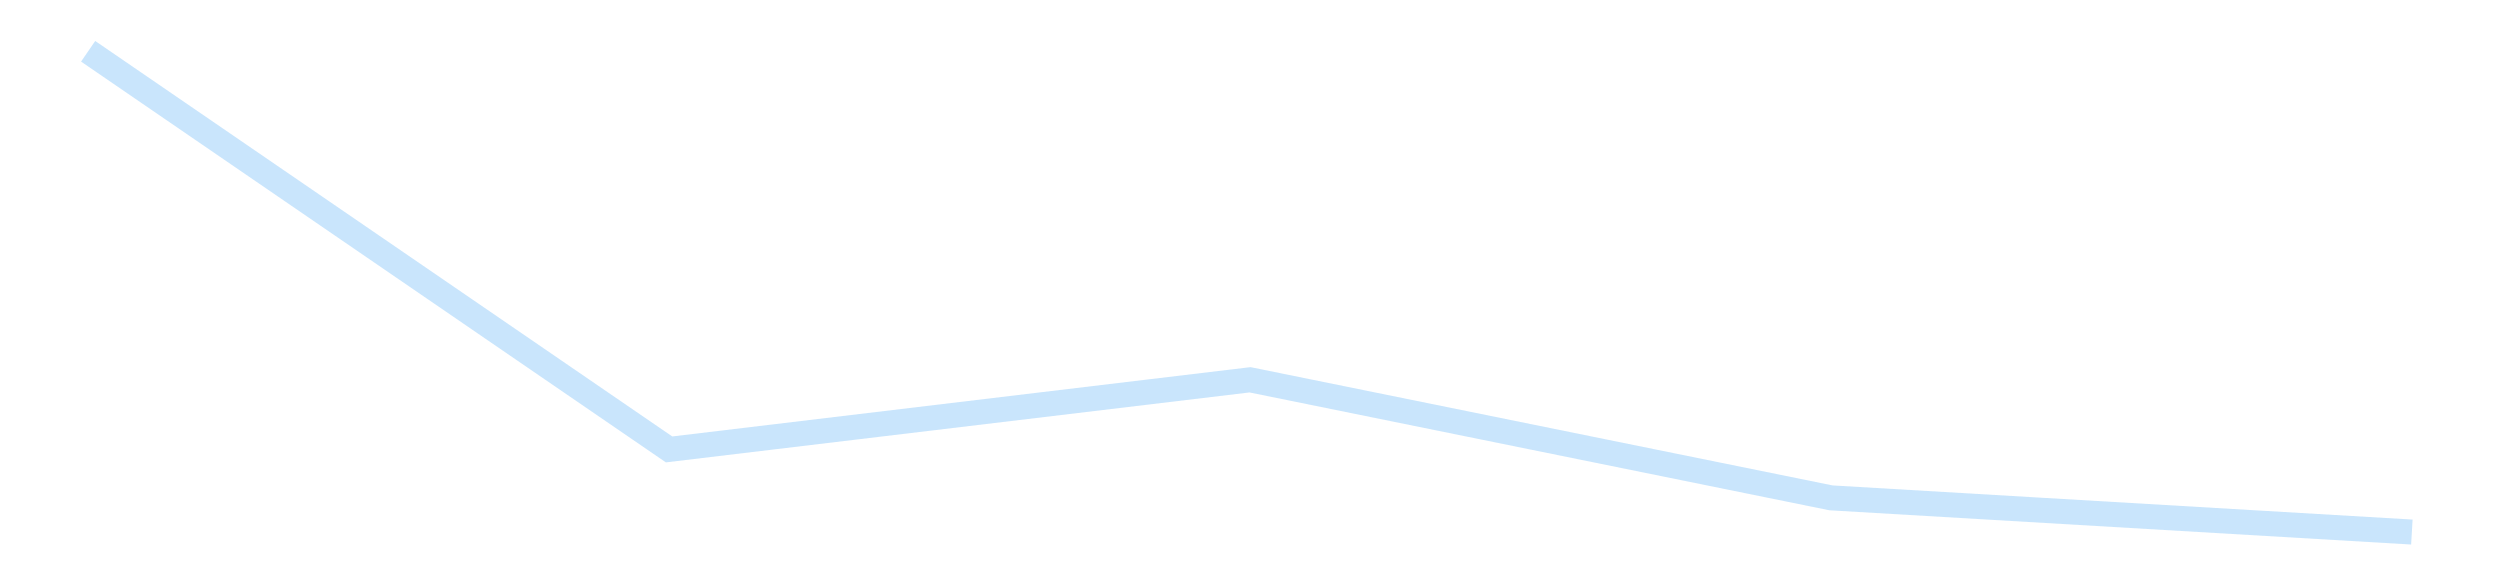 <?xml version='1.0' encoding='utf-8'?>
<svg xmlns="http://www.w3.org/2000/svg" xmlns:xlink="http://www.w3.org/1999/xlink" id="chart-35189cdf-beea-4723-8cc6-ccdb89b3e29f" class="pygal-chart pygal-sparkline" viewBox="0 0 300 70" width="300" height="70"><!--Generated with pygal 3.0.4 (lxml) ©Kozea 2012-2016 on 2025-11-03--><!--http://pygal.org--><!--http://github.com/Kozea/pygal--><defs><style type="text/css">#chart-35189cdf-beea-4723-8cc6-ccdb89b3e29f{-webkit-user-select:none;-webkit-font-smoothing:antialiased;font-family:Consolas,"Liberation Mono",Menlo,Courier,monospace}#chart-35189cdf-beea-4723-8cc6-ccdb89b3e29f .title{font-family:Consolas,"Liberation Mono",Menlo,Courier,monospace;font-size:16px}#chart-35189cdf-beea-4723-8cc6-ccdb89b3e29f .legends .legend text{font-family:Consolas,"Liberation Mono",Menlo,Courier,monospace;font-size:14px}#chart-35189cdf-beea-4723-8cc6-ccdb89b3e29f .axis text{font-family:Consolas,"Liberation Mono",Menlo,Courier,monospace;font-size:10px}#chart-35189cdf-beea-4723-8cc6-ccdb89b3e29f .axis text.major{font-family:Consolas,"Liberation Mono",Menlo,Courier,monospace;font-size:10px}#chart-35189cdf-beea-4723-8cc6-ccdb89b3e29f .text-overlay text.value{font-family:Consolas,"Liberation Mono",Menlo,Courier,monospace;font-size:16px}#chart-35189cdf-beea-4723-8cc6-ccdb89b3e29f .text-overlay text.label{font-family:Consolas,"Liberation Mono",Menlo,Courier,monospace;font-size:10px}#chart-35189cdf-beea-4723-8cc6-ccdb89b3e29f .tooltip{font-family:Consolas,"Liberation Mono",Menlo,Courier,monospace;font-size:14px}#chart-35189cdf-beea-4723-8cc6-ccdb89b3e29f text.no_data{font-family:Consolas,"Liberation Mono",Menlo,Courier,monospace;font-size:64px}
#chart-35189cdf-beea-4723-8cc6-ccdb89b3e29f{background-color:transparent}#chart-35189cdf-beea-4723-8cc6-ccdb89b3e29f path,#chart-35189cdf-beea-4723-8cc6-ccdb89b3e29f line,#chart-35189cdf-beea-4723-8cc6-ccdb89b3e29f rect,#chart-35189cdf-beea-4723-8cc6-ccdb89b3e29f circle{-webkit-transition:150ms;-moz-transition:150ms;transition:150ms}#chart-35189cdf-beea-4723-8cc6-ccdb89b3e29f .graph &gt; .background{fill:transparent}#chart-35189cdf-beea-4723-8cc6-ccdb89b3e29f .plot &gt; .background{fill:transparent}#chart-35189cdf-beea-4723-8cc6-ccdb89b3e29f .graph{fill:rgba(0,0,0,.87)}#chart-35189cdf-beea-4723-8cc6-ccdb89b3e29f text.no_data{fill:rgba(0,0,0,1)}#chart-35189cdf-beea-4723-8cc6-ccdb89b3e29f .title{fill:rgba(0,0,0,1)}#chart-35189cdf-beea-4723-8cc6-ccdb89b3e29f .legends .legend text{fill:rgba(0,0,0,.87)}#chart-35189cdf-beea-4723-8cc6-ccdb89b3e29f .legends .legend:hover text{fill:rgba(0,0,0,1)}#chart-35189cdf-beea-4723-8cc6-ccdb89b3e29f .axis .line{stroke:rgba(0,0,0,1)}#chart-35189cdf-beea-4723-8cc6-ccdb89b3e29f .axis .guide.line{stroke:rgba(0,0,0,.54)}#chart-35189cdf-beea-4723-8cc6-ccdb89b3e29f .axis .major.line{stroke:rgba(0,0,0,.87)}#chart-35189cdf-beea-4723-8cc6-ccdb89b3e29f .axis text.major{fill:rgba(0,0,0,1)}#chart-35189cdf-beea-4723-8cc6-ccdb89b3e29f .axis.y .guides:hover .guide.line,#chart-35189cdf-beea-4723-8cc6-ccdb89b3e29f .line-graph .axis.x .guides:hover .guide.line,#chart-35189cdf-beea-4723-8cc6-ccdb89b3e29f .stackedline-graph .axis.x .guides:hover .guide.line,#chart-35189cdf-beea-4723-8cc6-ccdb89b3e29f .xy-graph .axis.x .guides:hover .guide.line{stroke:rgba(0,0,0,1)}#chart-35189cdf-beea-4723-8cc6-ccdb89b3e29f .axis .guides:hover text{fill:rgba(0,0,0,1)}#chart-35189cdf-beea-4723-8cc6-ccdb89b3e29f .reactive{fill-opacity:.7;stroke-opacity:.8;stroke-width:3}#chart-35189cdf-beea-4723-8cc6-ccdb89b3e29f .ci{stroke:rgba(0,0,0,.87)}#chart-35189cdf-beea-4723-8cc6-ccdb89b3e29f .reactive.active,#chart-35189cdf-beea-4723-8cc6-ccdb89b3e29f .active .reactive{fill-opacity:.8;stroke-opacity:.9;stroke-width:4}#chart-35189cdf-beea-4723-8cc6-ccdb89b3e29f .ci .reactive.active{stroke-width:1.5}#chart-35189cdf-beea-4723-8cc6-ccdb89b3e29f .series text{fill:rgba(0,0,0,1)}#chart-35189cdf-beea-4723-8cc6-ccdb89b3e29f .tooltip rect{fill:transparent;stroke:rgba(0,0,0,1);-webkit-transition:opacity 150ms;-moz-transition:opacity 150ms;transition:opacity 150ms}#chart-35189cdf-beea-4723-8cc6-ccdb89b3e29f .tooltip .label{fill:rgba(0,0,0,.87)}#chart-35189cdf-beea-4723-8cc6-ccdb89b3e29f .tooltip .label{fill:rgba(0,0,0,.87)}#chart-35189cdf-beea-4723-8cc6-ccdb89b3e29f .tooltip .legend{font-size:.8em;fill:rgba(0,0,0,.54)}#chart-35189cdf-beea-4723-8cc6-ccdb89b3e29f .tooltip .x_label{font-size:.6em;fill:rgba(0,0,0,1)}#chart-35189cdf-beea-4723-8cc6-ccdb89b3e29f .tooltip .xlink{font-size:.5em;text-decoration:underline}#chart-35189cdf-beea-4723-8cc6-ccdb89b3e29f .tooltip .value{font-size:1.5em}#chart-35189cdf-beea-4723-8cc6-ccdb89b3e29f .bound{font-size:.5em}#chart-35189cdf-beea-4723-8cc6-ccdb89b3e29f .max-value{font-size:.75em;fill:rgba(0,0,0,.54)}#chart-35189cdf-beea-4723-8cc6-ccdb89b3e29f .map-element{fill:transparent;stroke:rgba(0,0,0,.54) !important}#chart-35189cdf-beea-4723-8cc6-ccdb89b3e29f .map-element .reactive{fill-opacity:inherit;stroke-opacity:inherit}#chart-35189cdf-beea-4723-8cc6-ccdb89b3e29f .color-0,#chart-35189cdf-beea-4723-8cc6-ccdb89b3e29f .color-0 a:visited{stroke:#bbdefb;fill:#bbdefb}#chart-35189cdf-beea-4723-8cc6-ccdb89b3e29f .text-overlay .color-0 text{fill:black}
#chart-35189cdf-beea-4723-8cc6-ccdb89b3e29f text.no_data{text-anchor:middle}#chart-35189cdf-beea-4723-8cc6-ccdb89b3e29f .guide.line{fill:none}#chart-35189cdf-beea-4723-8cc6-ccdb89b3e29f .centered{text-anchor:middle}#chart-35189cdf-beea-4723-8cc6-ccdb89b3e29f .title{text-anchor:middle}#chart-35189cdf-beea-4723-8cc6-ccdb89b3e29f .legends .legend text{fill-opacity:1}#chart-35189cdf-beea-4723-8cc6-ccdb89b3e29f .axis.x text{text-anchor:middle}#chart-35189cdf-beea-4723-8cc6-ccdb89b3e29f .axis.x:not(.web) text[transform]{text-anchor:start}#chart-35189cdf-beea-4723-8cc6-ccdb89b3e29f .axis.x:not(.web) text[transform].backwards{text-anchor:end}#chart-35189cdf-beea-4723-8cc6-ccdb89b3e29f .axis.y text{text-anchor:end}#chart-35189cdf-beea-4723-8cc6-ccdb89b3e29f .axis.y text[transform].backwards{text-anchor:start}#chart-35189cdf-beea-4723-8cc6-ccdb89b3e29f .axis.y2 text{text-anchor:start}#chart-35189cdf-beea-4723-8cc6-ccdb89b3e29f .axis.y2 text[transform].backwards{text-anchor:end}#chart-35189cdf-beea-4723-8cc6-ccdb89b3e29f .axis .guide.line{stroke-dasharray:4,4;stroke:black}#chart-35189cdf-beea-4723-8cc6-ccdb89b3e29f .axis .major.guide.line{stroke-dasharray:6,6;stroke:black}#chart-35189cdf-beea-4723-8cc6-ccdb89b3e29f .horizontal .axis.y .guide.line,#chart-35189cdf-beea-4723-8cc6-ccdb89b3e29f .horizontal .axis.y2 .guide.line,#chart-35189cdf-beea-4723-8cc6-ccdb89b3e29f .vertical .axis.x .guide.line{opacity:0}#chart-35189cdf-beea-4723-8cc6-ccdb89b3e29f .horizontal .axis.always_show .guide.line,#chart-35189cdf-beea-4723-8cc6-ccdb89b3e29f .vertical .axis.always_show .guide.line{opacity:1 !important}#chart-35189cdf-beea-4723-8cc6-ccdb89b3e29f .axis.y .guides:hover .guide.line,#chart-35189cdf-beea-4723-8cc6-ccdb89b3e29f .axis.y2 .guides:hover .guide.line,#chart-35189cdf-beea-4723-8cc6-ccdb89b3e29f .axis.x .guides:hover .guide.line{opacity:1}#chart-35189cdf-beea-4723-8cc6-ccdb89b3e29f .axis .guides:hover text{opacity:1}#chart-35189cdf-beea-4723-8cc6-ccdb89b3e29f .nofill{fill:none}#chart-35189cdf-beea-4723-8cc6-ccdb89b3e29f .subtle-fill{fill-opacity:.2}#chart-35189cdf-beea-4723-8cc6-ccdb89b3e29f .dot{stroke-width:1px;fill-opacity:1;stroke-opacity:1}#chart-35189cdf-beea-4723-8cc6-ccdb89b3e29f .dot.active{stroke-width:5px}#chart-35189cdf-beea-4723-8cc6-ccdb89b3e29f .dot.negative{fill:transparent}#chart-35189cdf-beea-4723-8cc6-ccdb89b3e29f text,#chart-35189cdf-beea-4723-8cc6-ccdb89b3e29f tspan{stroke:none !important}#chart-35189cdf-beea-4723-8cc6-ccdb89b3e29f .series text.active{opacity:1}#chart-35189cdf-beea-4723-8cc6-ccdb89b3e29f .tooltip rect{fill-opacity:.95;stroke-width:.5}#chart-35189cdf-beea-4723-8cc6-ccdb89b3e29f .tooltip text{fill-opacity:1}#chart-35189cdf-beea-4723-8cc6-ccdb89b3e29f .showable{visibility:hidden}#chart-35189cdf-beea-4723-8cc6-ccdb89b3e29f .showable.shown{visibility:visible}#chart-35189cdf-beea-4723-8cc6-ccdb89b3e29f .gauge-background{fill:rgba(229,229,229,1);stroke:none}#chart-35189cdf-beea-4723-8cc6-ccdb89b3e29f .bg-lines{stroke:transparent;stroke-width:2px}</style><script type="text/javascript">window.pygal = window.pygal || {};window.pygal.config = window.pygal.config || {};window.pygal.config['35189cdf-beea-4723-8cc6-ccdb89b3e29f'] = {"allow_interruptions": false, "box_mode": "extremes", "classes": ["pygal-chart", "pygal-sparkline"], "css": ["file://style.css", "file://graph.css"], "defs": [], "disable_xml_declaration": false, "dots_size": 2.5, "dynamic_print_values": false, "explicit_size": true, "fill": false, "force_uri_protocol": "https", "formatter": null, "half_pie": false, "height": 70, "include_x_axis": false, "inner_radius": 0, "interpolate": null, "interpolation_parameters": {}, "interpolation_precision": 250, "inverse_y_axis": false, "js": [], "legend_at_bottom": false, "legend_at_bottom_columns": null, "legend_box_size": 12, "logarithmic": false, "margin": 5, "margin_bottom": null, "margin_left": null, "margin_right": null, "margin_top": null, "max_scale": 2, "min_scale": 1, "missing_value_fill_truncation": "x", "no_data_text": "", "no_prefix": false, "order_min": null, "pretty_print": false, "print_labels": false, "print_values": false, "print_values_position": "center", "print_zeroes": true, "range": null, "rounded_bars": null, "secondary_range": null, "show_dots": false, "show_legend": false, "show_minor_x_labels": true, "show_minor_y_labels": true, "show_only_major_dots": false, "show_x_guides": false, "show_x_labels": false, "show_y_guides": true, "show_y_labels": false, "spacing": 0, "stack_from_top": false, "strict": false, "stroke": true, "stroke_style": null, "style": {"background": "transparent", "ci_colors": [], "colors": ["#bbdefb"], "dot_opacity": "1", "font_family": "Consolas, \"Liberation Mono\", Menlo, Courier, monospace", "foreground": "rgba(0, 0, 0, .87)", "foreground_strong": "rgba(0, 0, 0, 1)", "foreground_subtle": "rgba(0, 0, 0, .54)", "guide_stroke_color": "black", "guide_stroke_dasharray": "4,4", "label_font_family": "Consolas, \"Liberation Mono\", Menlo, Courier, monospace", "label_font_size": 10, "legend_font_family": "Consolas, \"Liberation Mono\", Menlo, Courier, monospace", "legend_font_size": 14, "major_guide_stroke_color": "black", "major_guide_stroke_dasharray": "6,6", "major_label_font_family": "Consolas, \"Liberation Mono\", Menlo, Courier, monospace", "major_label_font_size": 10, "no_data_font_family": "Consolas, \"Liberation Mono\", Menlo, Courier, monospace", "no_data_font_size": 64, "opacity": ".7", "opacity_hover": ".8", "plot_background": "transparent", "stroke_opacity": ".8", "stroke_opacity_hover": ".9", "stroke_width": 3, "stroke_width_hover": "4", "title_font_family": "Consolas, \"Liberation Mono\", Menlo, Courier, monospace", "title_font_size": 16, "tooltip_font_family": "Consolas, \"Liberation Mono\", Menlo, Courier, monospace", "tooltip_font_size": 14, "transition": "150ms", "value_background": "rgba(229, 229, 229, 1)", "value_colors": [], "value_font_family": "Consolas, \"Liberation Mono\", Menlo, Courier, monospace", "value_font_size": 16, "value_label_font_family": "Consolas, \"Liberation Mono\", Menlo, Courier, monospace", "value_label_font_size": 10}, "title": null, "tooltip_border_radius": 0, "tooltip_fancy_mode": true, "truncate_label": null, "truncate_legend": null, "width": 300, "x_label_rotation": 0, "x_labels": null, "x_labels_major": null, "x_labels_major_count": null, "x_labels_major_every": null, "x_title": null, "xrange": null, "y_label_rotation": 0, "y_labels": null, "y_labels_major": null, "y_labels_major_count": null, "y_labels_major_every": null, "y_title": null, "zero": 0, "legends": [""]}</script></defs><title>Pygal</title><g class="graph line-graph vertical"><rect x="0" y="0" width="300" height="70" class="background"/><g transform="translate(5, 5)" class="plot"><rect x="0" y="0" width="290" height="60" class="background"/><g class="series serie-0 color-0"><path d="M5.577 1.154 L75.288 48.93 145 40.575 214.712 54.742 284.423 58.846" class="line reactive nofill"/></g></g><g class="titles"/><g transform="translate(5, 5)" class="plot overlay"><g class="series serie-0 color-0"/></g><g transform="translate(5, 5)" class="plot text-overlay"><g class="series serie-0 color-0"/></g><g transform="translate(5, 5)" class="plot tooltip-overlay"><g transform="translate(0 0)" style="opacity: 0" class="tooltip"><rect rx="0" ry="0" width="0" height="0" class="tooltip-box"/><g class="text"/></g></g></g></svg>